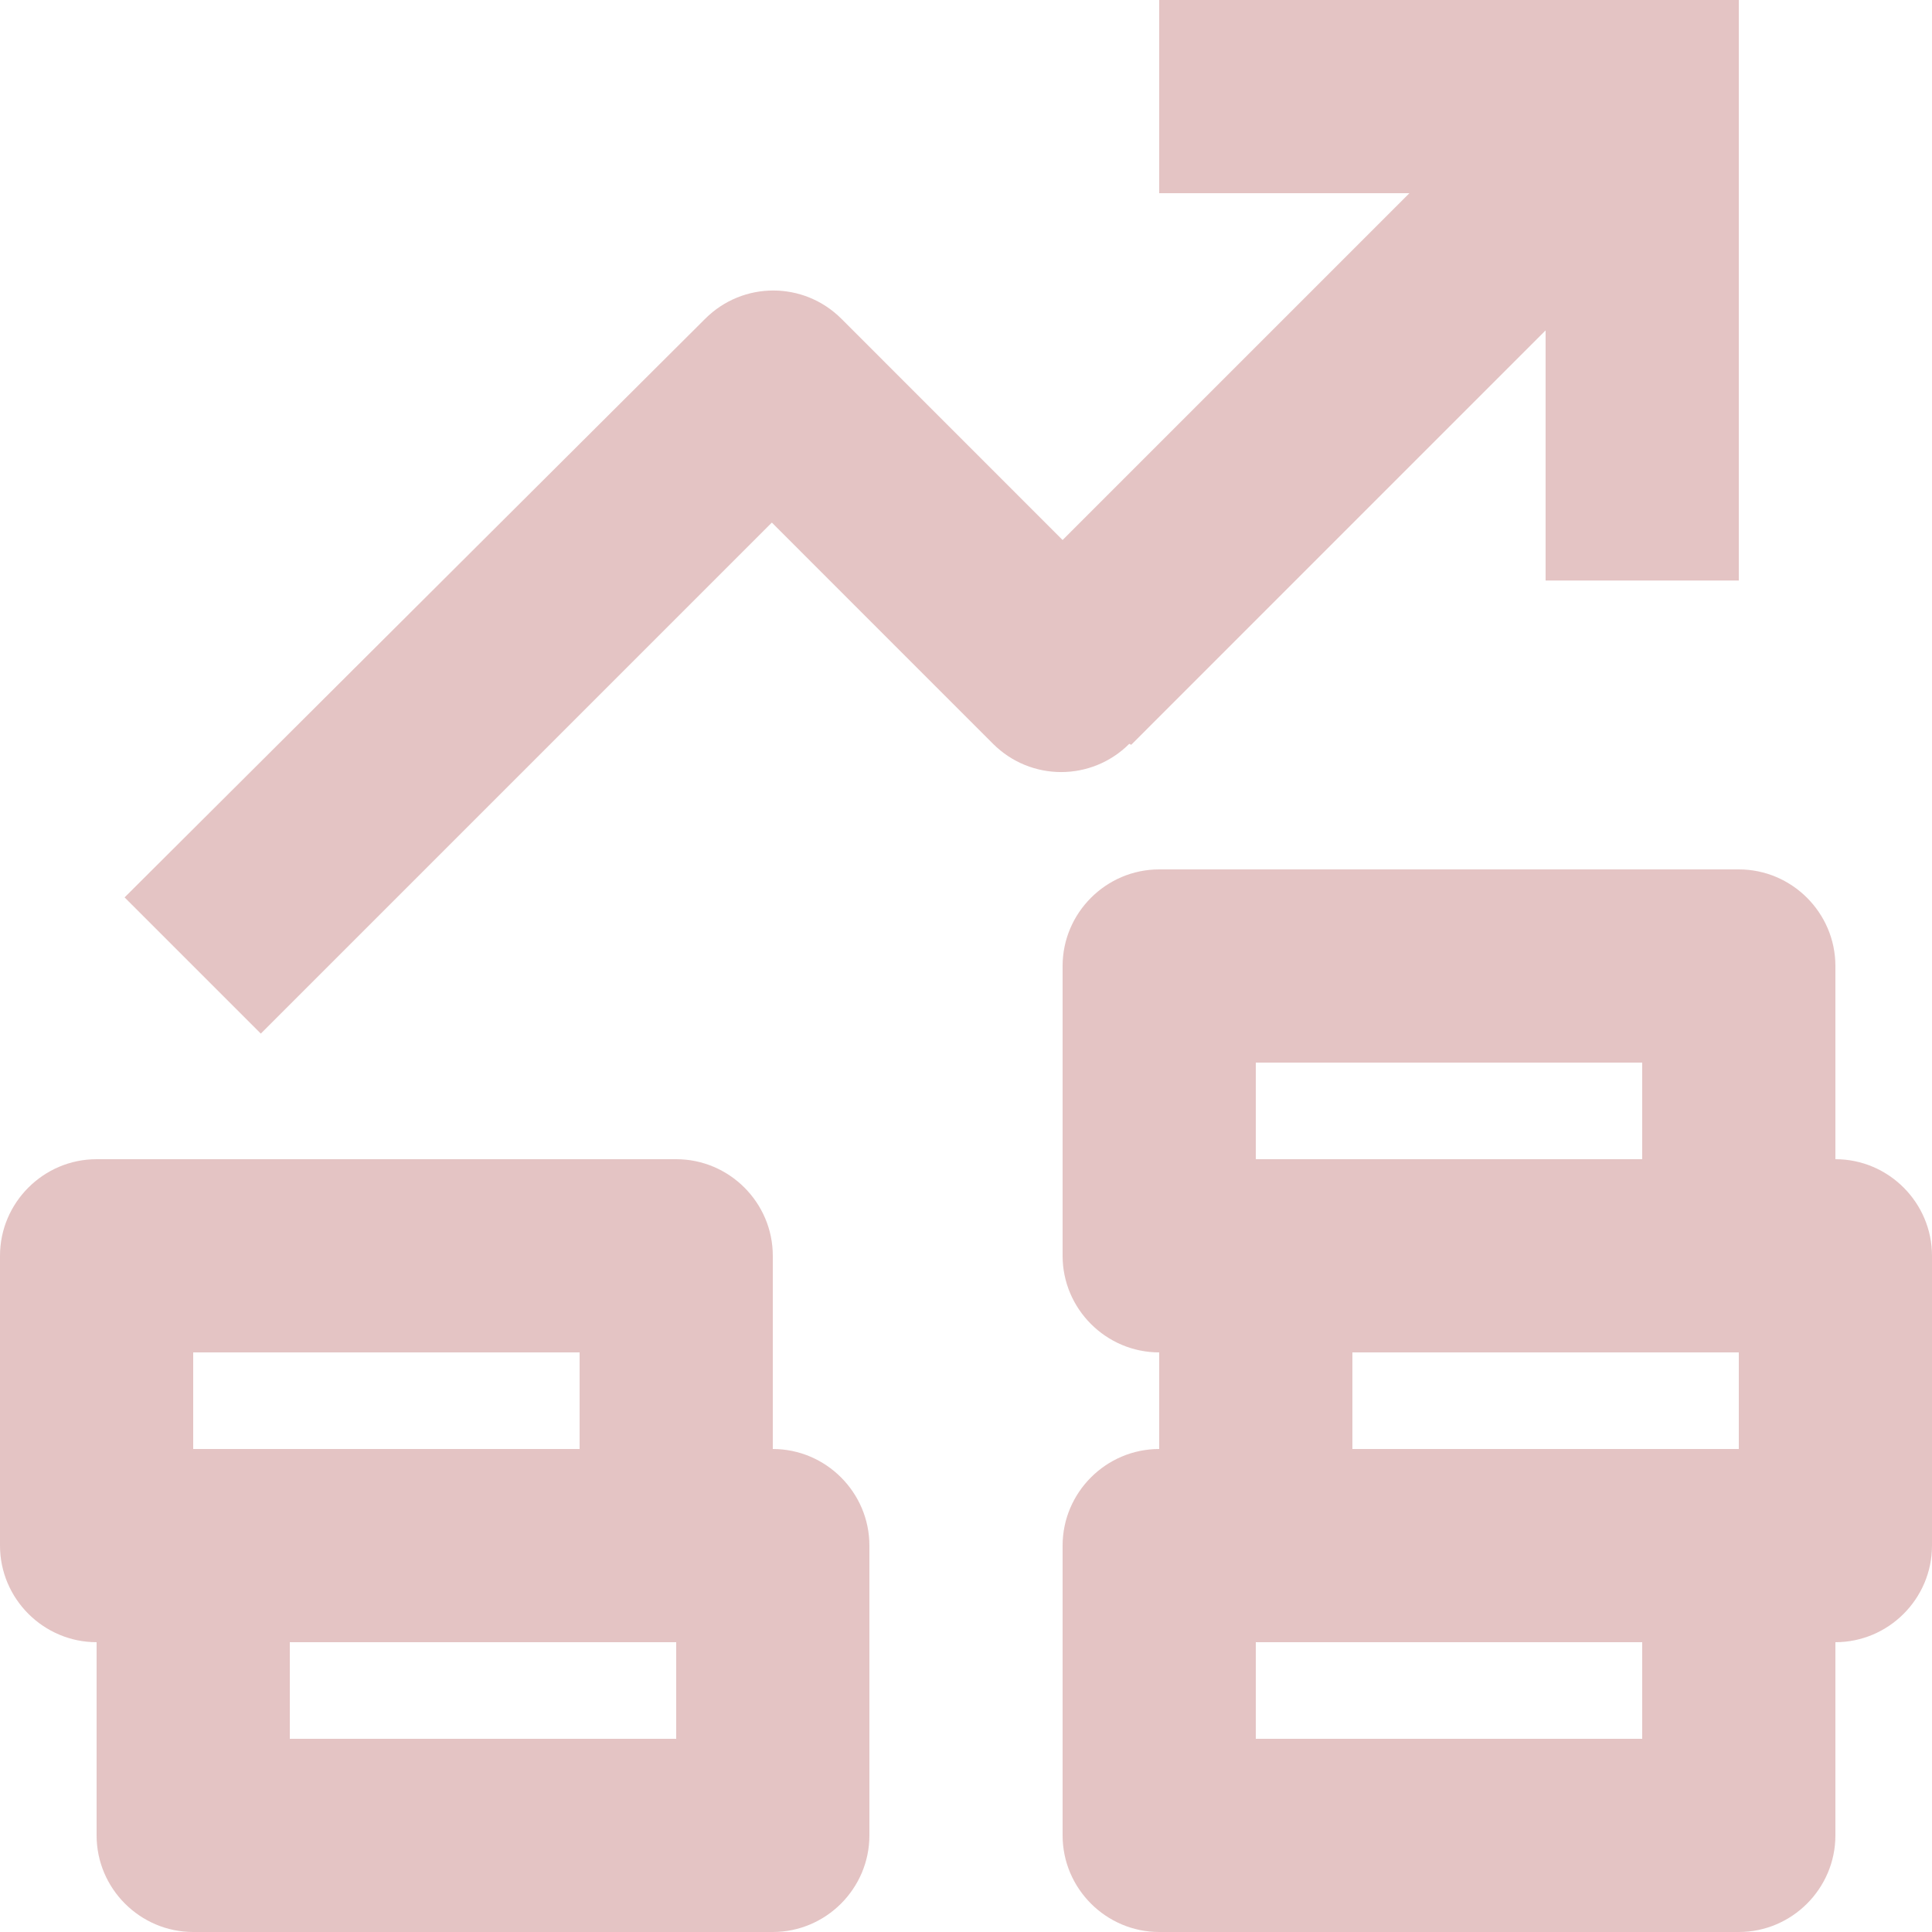 <?xml version="1.0" encoding="utf-8"?>
<svg xmlns="http://www.w3.org/2000/svg" width="55" height="55" viewBox="0 0 55 55" fill="none">
<g id="Icons/Kapitaalbeheer/Kapitaalstanden en saldi-Pink">
<path id="Icon" fill-rule="evenodd" clip-rule="evenodd" d="M44 9.405L32.203 21.203L32.148 21.175C31.075 22.247 29.343 22.247 28.27 21.175L21.973 14.877L7.425 29.425L3.547 25.547L20.075 9.075C21.148 8.002 22.88 8.002 23.953 9.075L30.25 15.373L40.123 5.5H33V0H49.5V16.527H44V9.405ZM52.25 27.5C52.25 25.988 51.013 24.75 49.5 24.75H33C31.488 24.75 30.25 25.988 30.25 27.5V35.75C30.25 37.263 31.488 38.5 33 38.5V41.25C31.488 41.25 30.25 42.487 30.25 44V52.25C30.25 53.763 31.488 55 33 55H49.5C51.013 55 52.25 53.763 52.25 52.25V46.75C53.763 46.75 55 45.513 55 44V35.75C55 34.237 53.763 33 52.25 33V27.5ZM35.75 30.25H46.75V33H35.75V30.25ZM38.5 38.5H49.5V41.25H38.5V38.5ZM46.75 49.5H35.75V46.75H46.75V49.5ZM22 35.75C22 34.237 20.762 33 19.25 33H2.75C1.238 33 0 34.237 0 35.75V44C0 45.513 1.238 46.75 2.75 46.75V52.25C2.75 53.763 3.987 55 5.5 55H22C23.512 55 24.75 53.763 24.75 52.25V44C24.75 42.487 23.512 41.25 22 41.25V35.75ZM5.5 38.5H16.5V41.25H5.5V38.5ZM19.25 49.5H8.25V46.75H19.25V49.5Z" fill="#E4C4C4"/>
</g>
</svg>